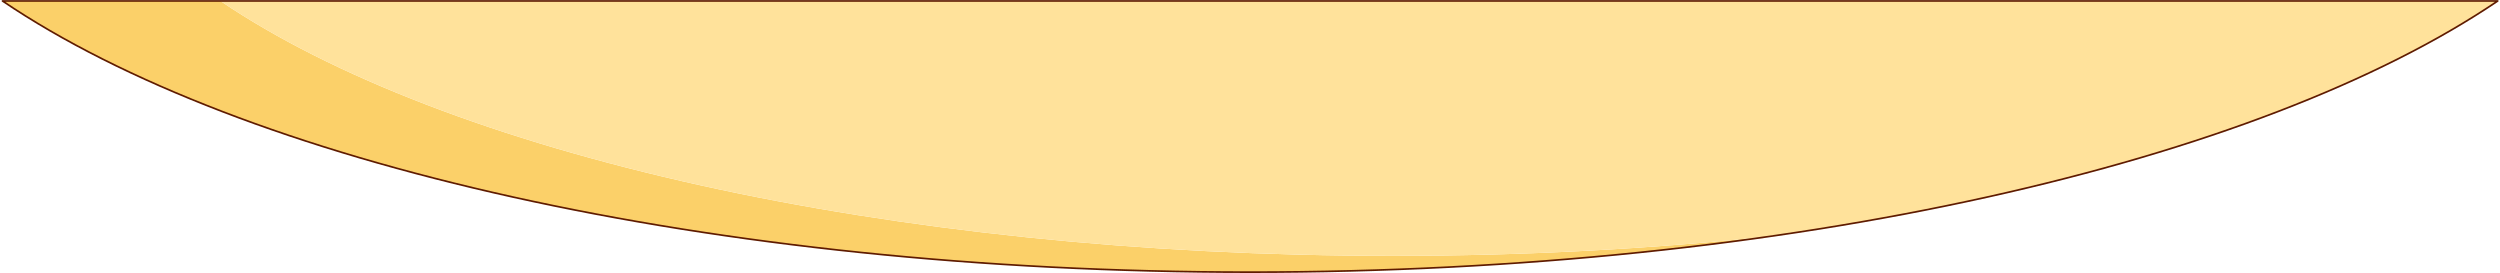 <?xml version="1.0" encoding="UTF-8"?> <svg xmlns="http://www.w3.org/2000/svg" width="1874" height="205" viewBox="0 0 1874 205" fill="none"><path d="M1044.29 191.792C1143.77 191.792 1239.85 186.507 1330.51 176.67C1208.86 194.304 1076.08 204 937.082 204C532.256 204 180.446 121.714 1.86 0.726H165.216C333.103 114.436 663.78 191.792 1044.29 191.792Z" fill="#FBD069"></path><path d="M1330.51 176.671C1239.85 186.509 1143.78 191.793 1044.29 191.793C663.772 191.793 333.095 114.437 165.208 0.728H1872.3C1755.05 80.171 1563.08 142.924 1330.5 176.671H1330.51Z" fill="#FFE29B"></path><path d="M1872.31 0.726H1.86C180.455 121.714 532.256 204 937.082 204C1341.91 204 1693.72 121.714 1872.31 0.726Z" stroke="#5F1B00" stroke-width="1.28" stroke-linecap="round" stroke-linejoin="round"></path></svg> 